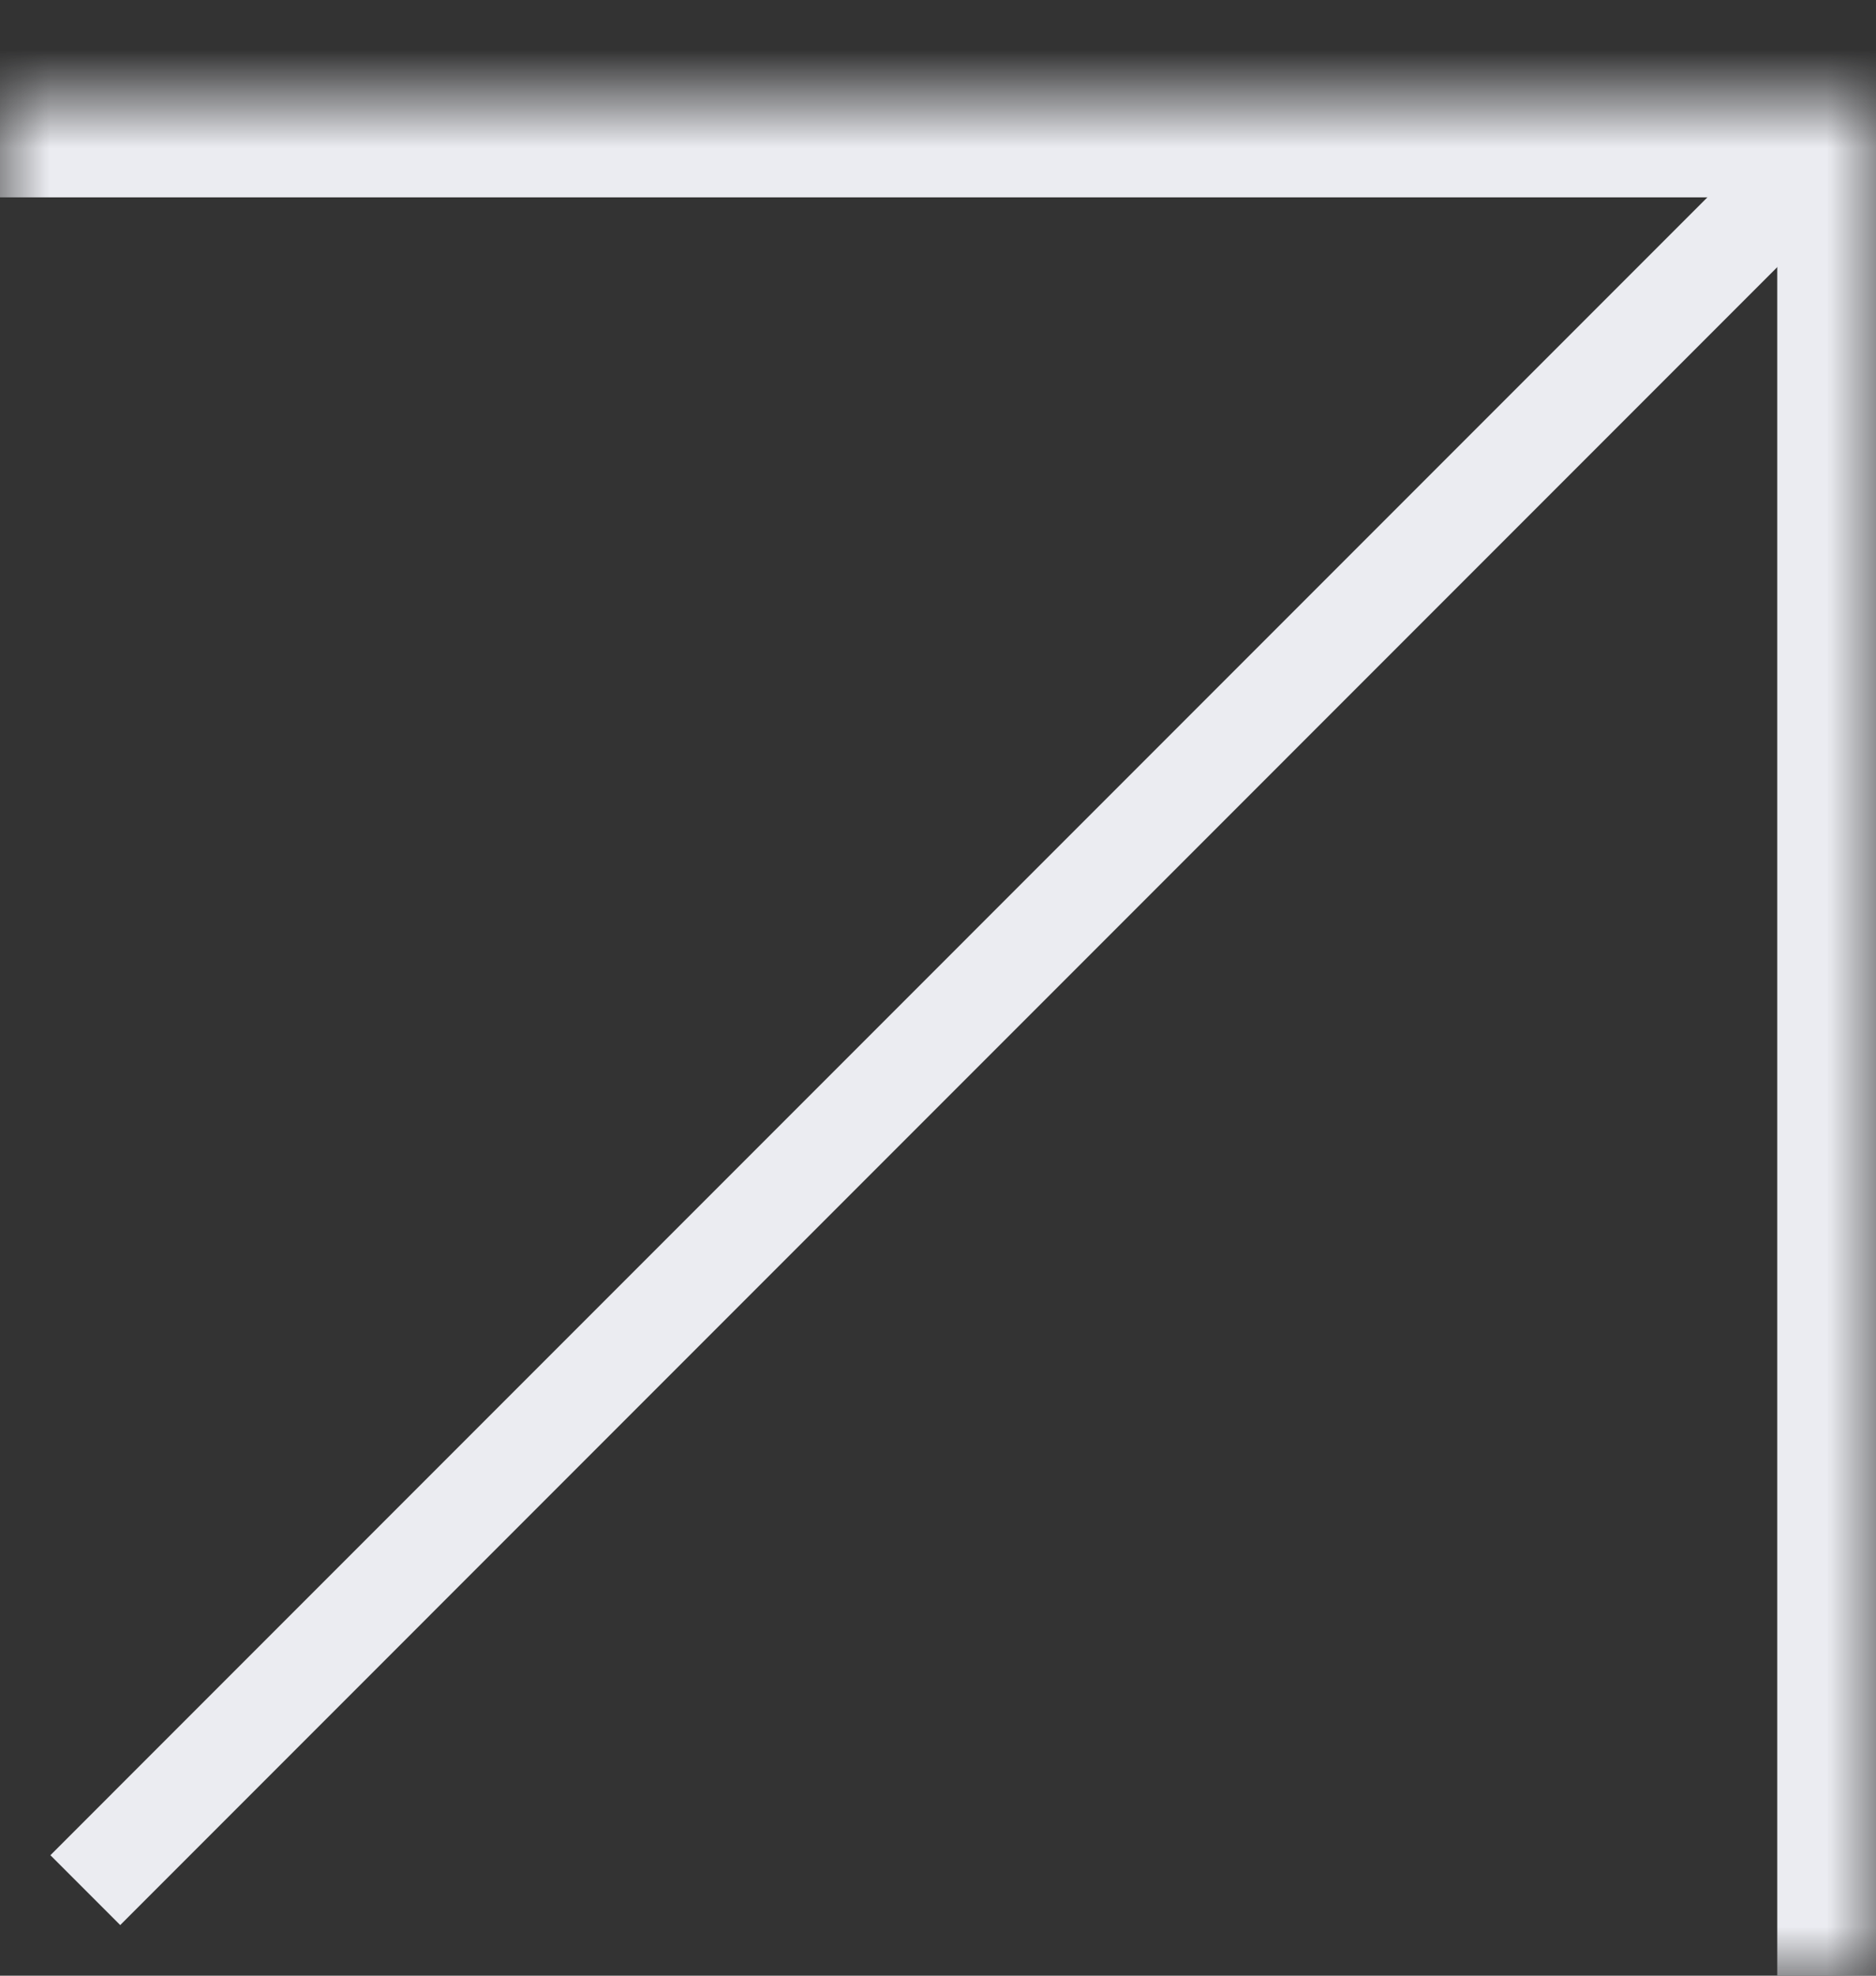 <svg width="19" height="20" viewBox="0 0 19 20" fill="none" xmlns="http://www.w3.org/2000/svg">
<rect x="0" y="0" width="19" height="20" fill="#333333" stroke="none"/>
<path d="M18.136 1.861L0.864 19.134" stroke="#EBECF1"/>
<mask id="path-2-inside-1_309_2491" fill="white">
<path d="M19 0.998L19 19.998L3.01023e-05 19.998L3.05176e-05 0.998L19 0.998Z"/>
</mask>
<path d="M19 0.998L20 0.998L20 -0.002L19 -0.002L19 0.998ZM18 0.998L18 19.998L20 19.998L20 0.998L18 0.998ZM3.04957e-05 1.998L19 1.998L19 -0.002L3.05394e-05 -0.002L3.04957e-05 1.998Z" fill="#EBECF1" mask="url(#path-2-inside-1_309_2491)"/>
</svg>

